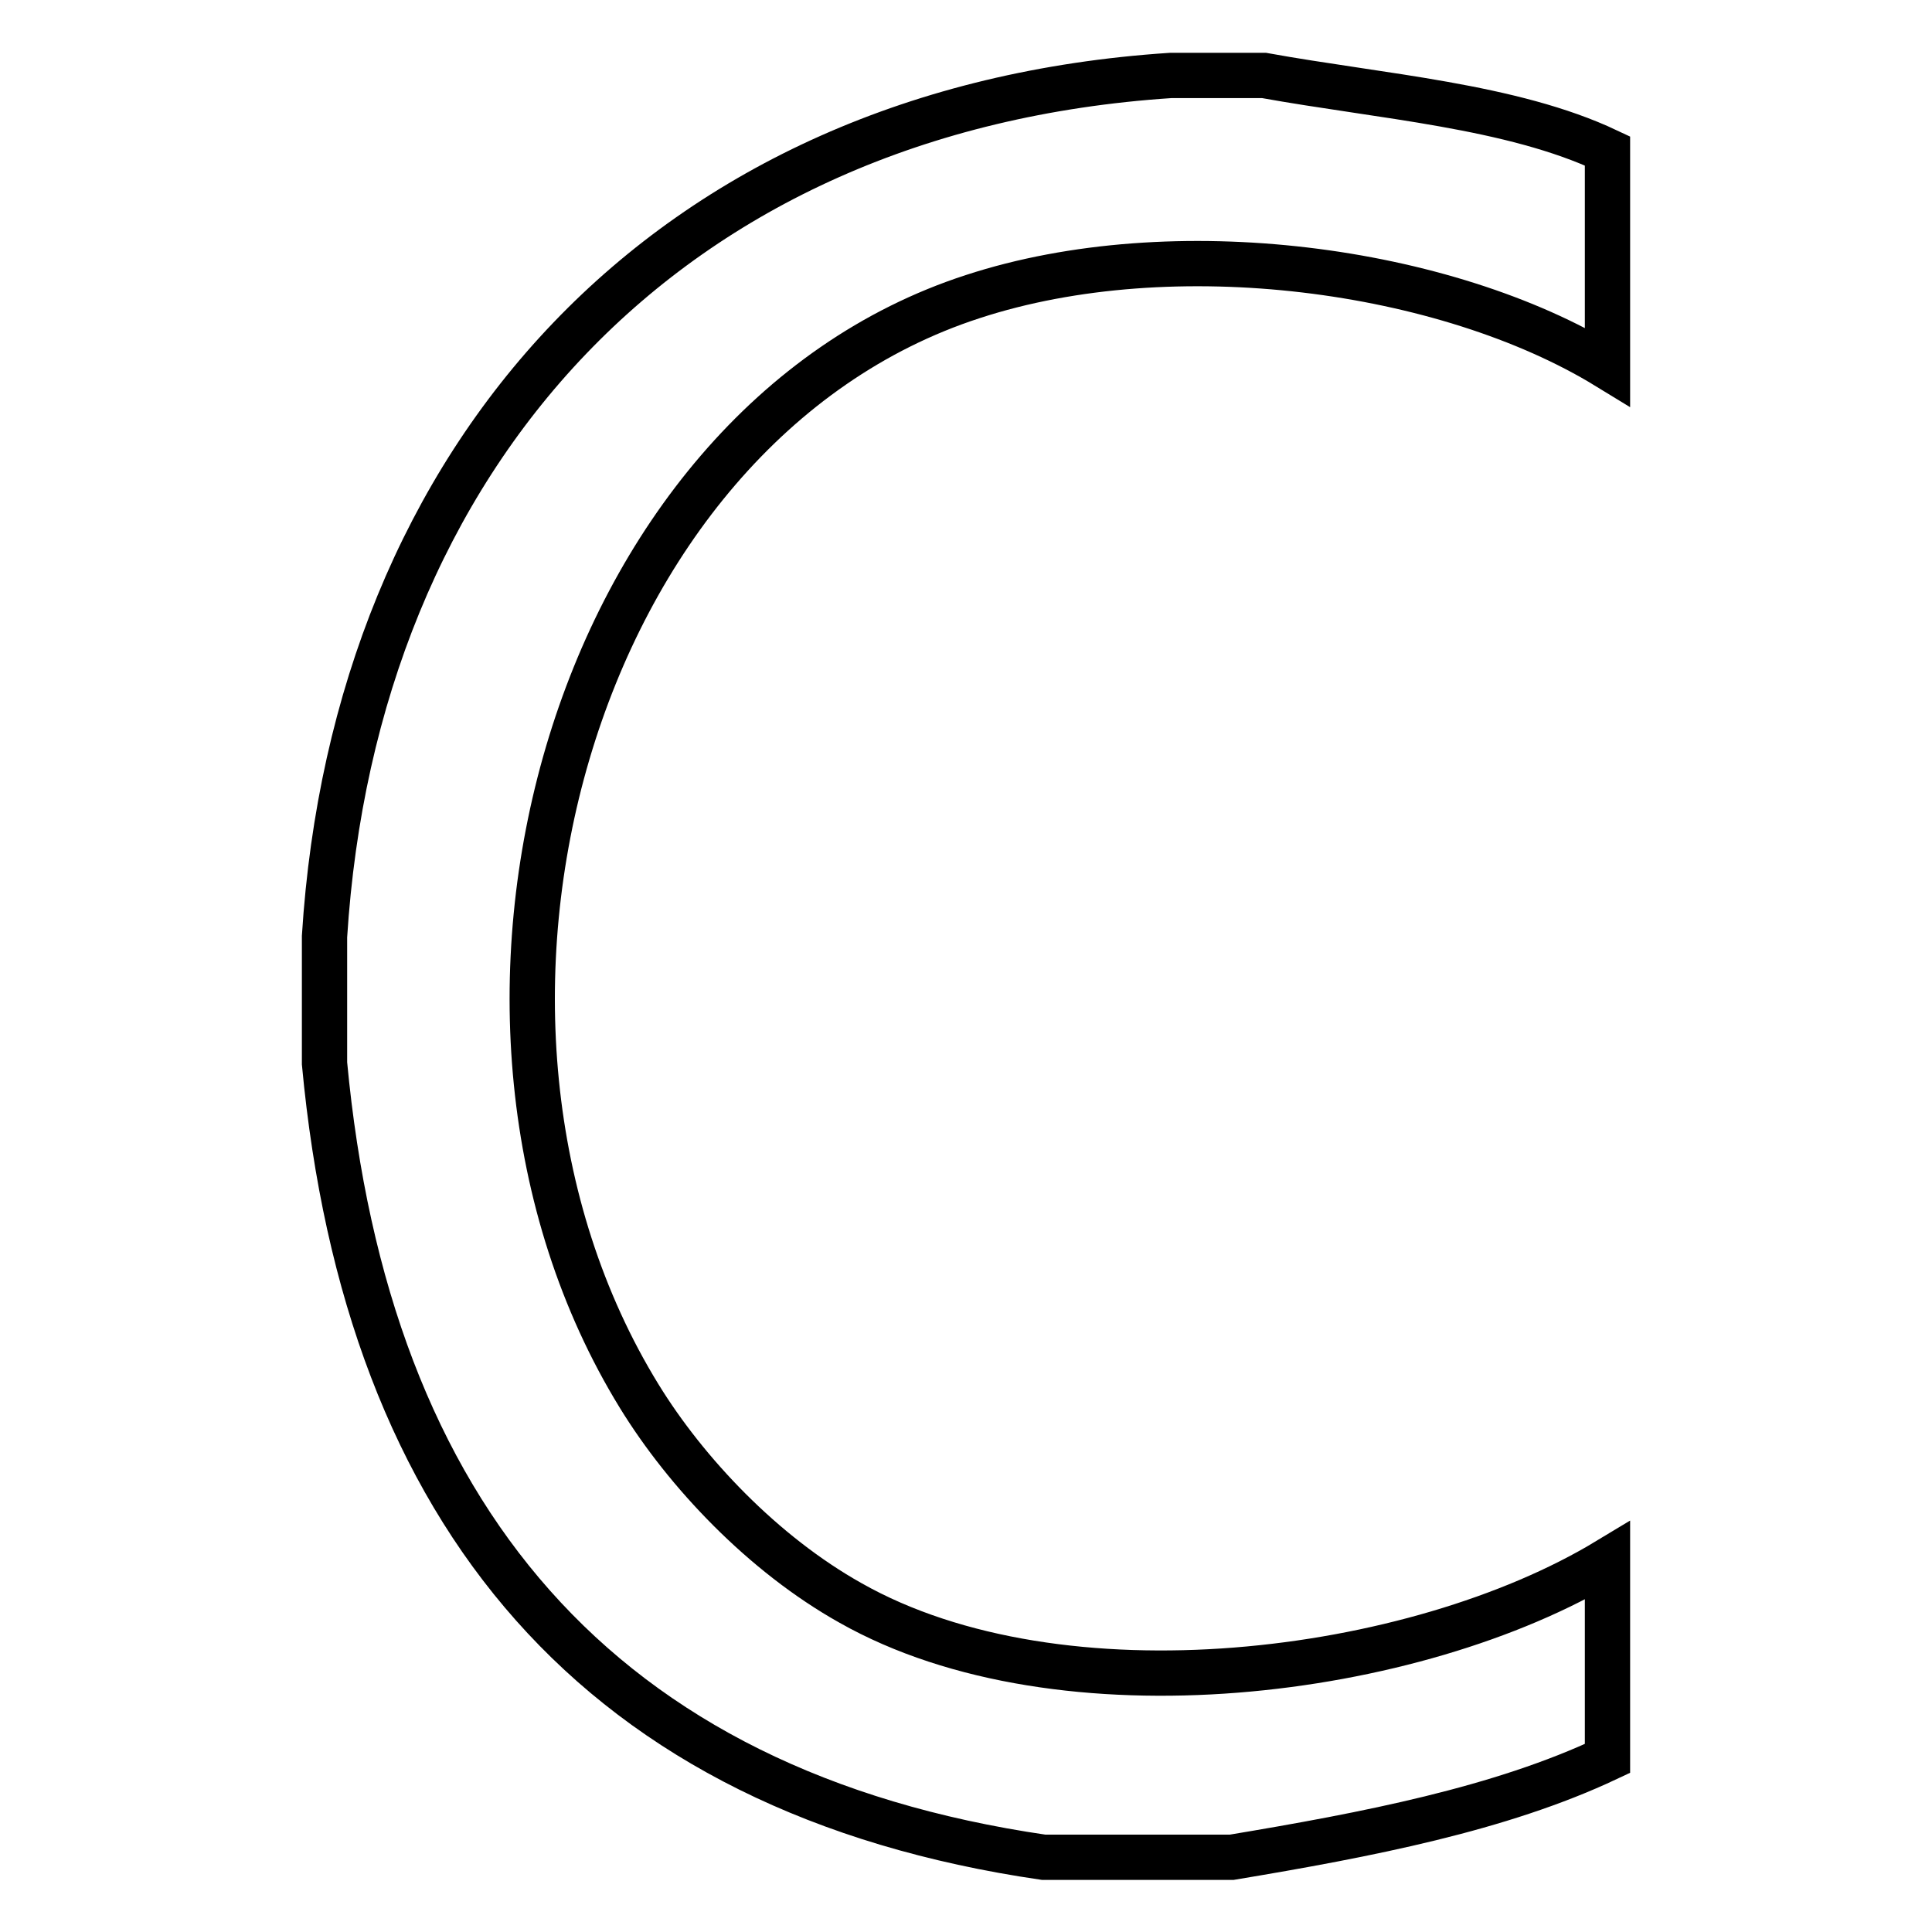 <?xml version="1.0" encoding="utf-8"?>
<!-- Svg Vector Icons : http://www.onlinewebfonts.com/icon -->
<!DOCTYPE svg PUBLIC "-//W3C//DTD SVG 1.1//EN" "http://www.w3.org/Graphics/SVG/1.1/DTD/svg11.dtd">
<svg version="1.1" xmlns="http://www.w3.org/2000/svg" xmlns:xlink="http://www.w3.org/1999/xlink" x="0px" y="0px" viewBox="0 0 256 256" enable-background="new 0 0 256 256" xml:space="preserve">
<g><g><path stroke-width="6" fill-opacity="0" stroke="#000000"  d="M155.1,10c4.2,0,8.3,0,12.4,0c15.5,2.8,32.8,4,45.5,10c0,9.5,0,19.1,0,28.6c-21.4-13.1-57.5-18-84.1-9.3C75.6,56.6,53.8,134.7,84.7,185c6.2,10.1,16.4,20.9,28,27.4c27.9,15.8,74.8,9.8,100.3-5.6c0,8.7,0,17.4,0,26.2c-14.2,6.7-31.8,10.1-49.8,13.1c-8.3,0-16.6,0-24.9,0c-59-8.6-89.7-45.3-95.3-105.2c0-5.6,0-11.2,0-16.8C47,60.4,88.3,14.4,155.1,10z"/></g></g>
</svg>